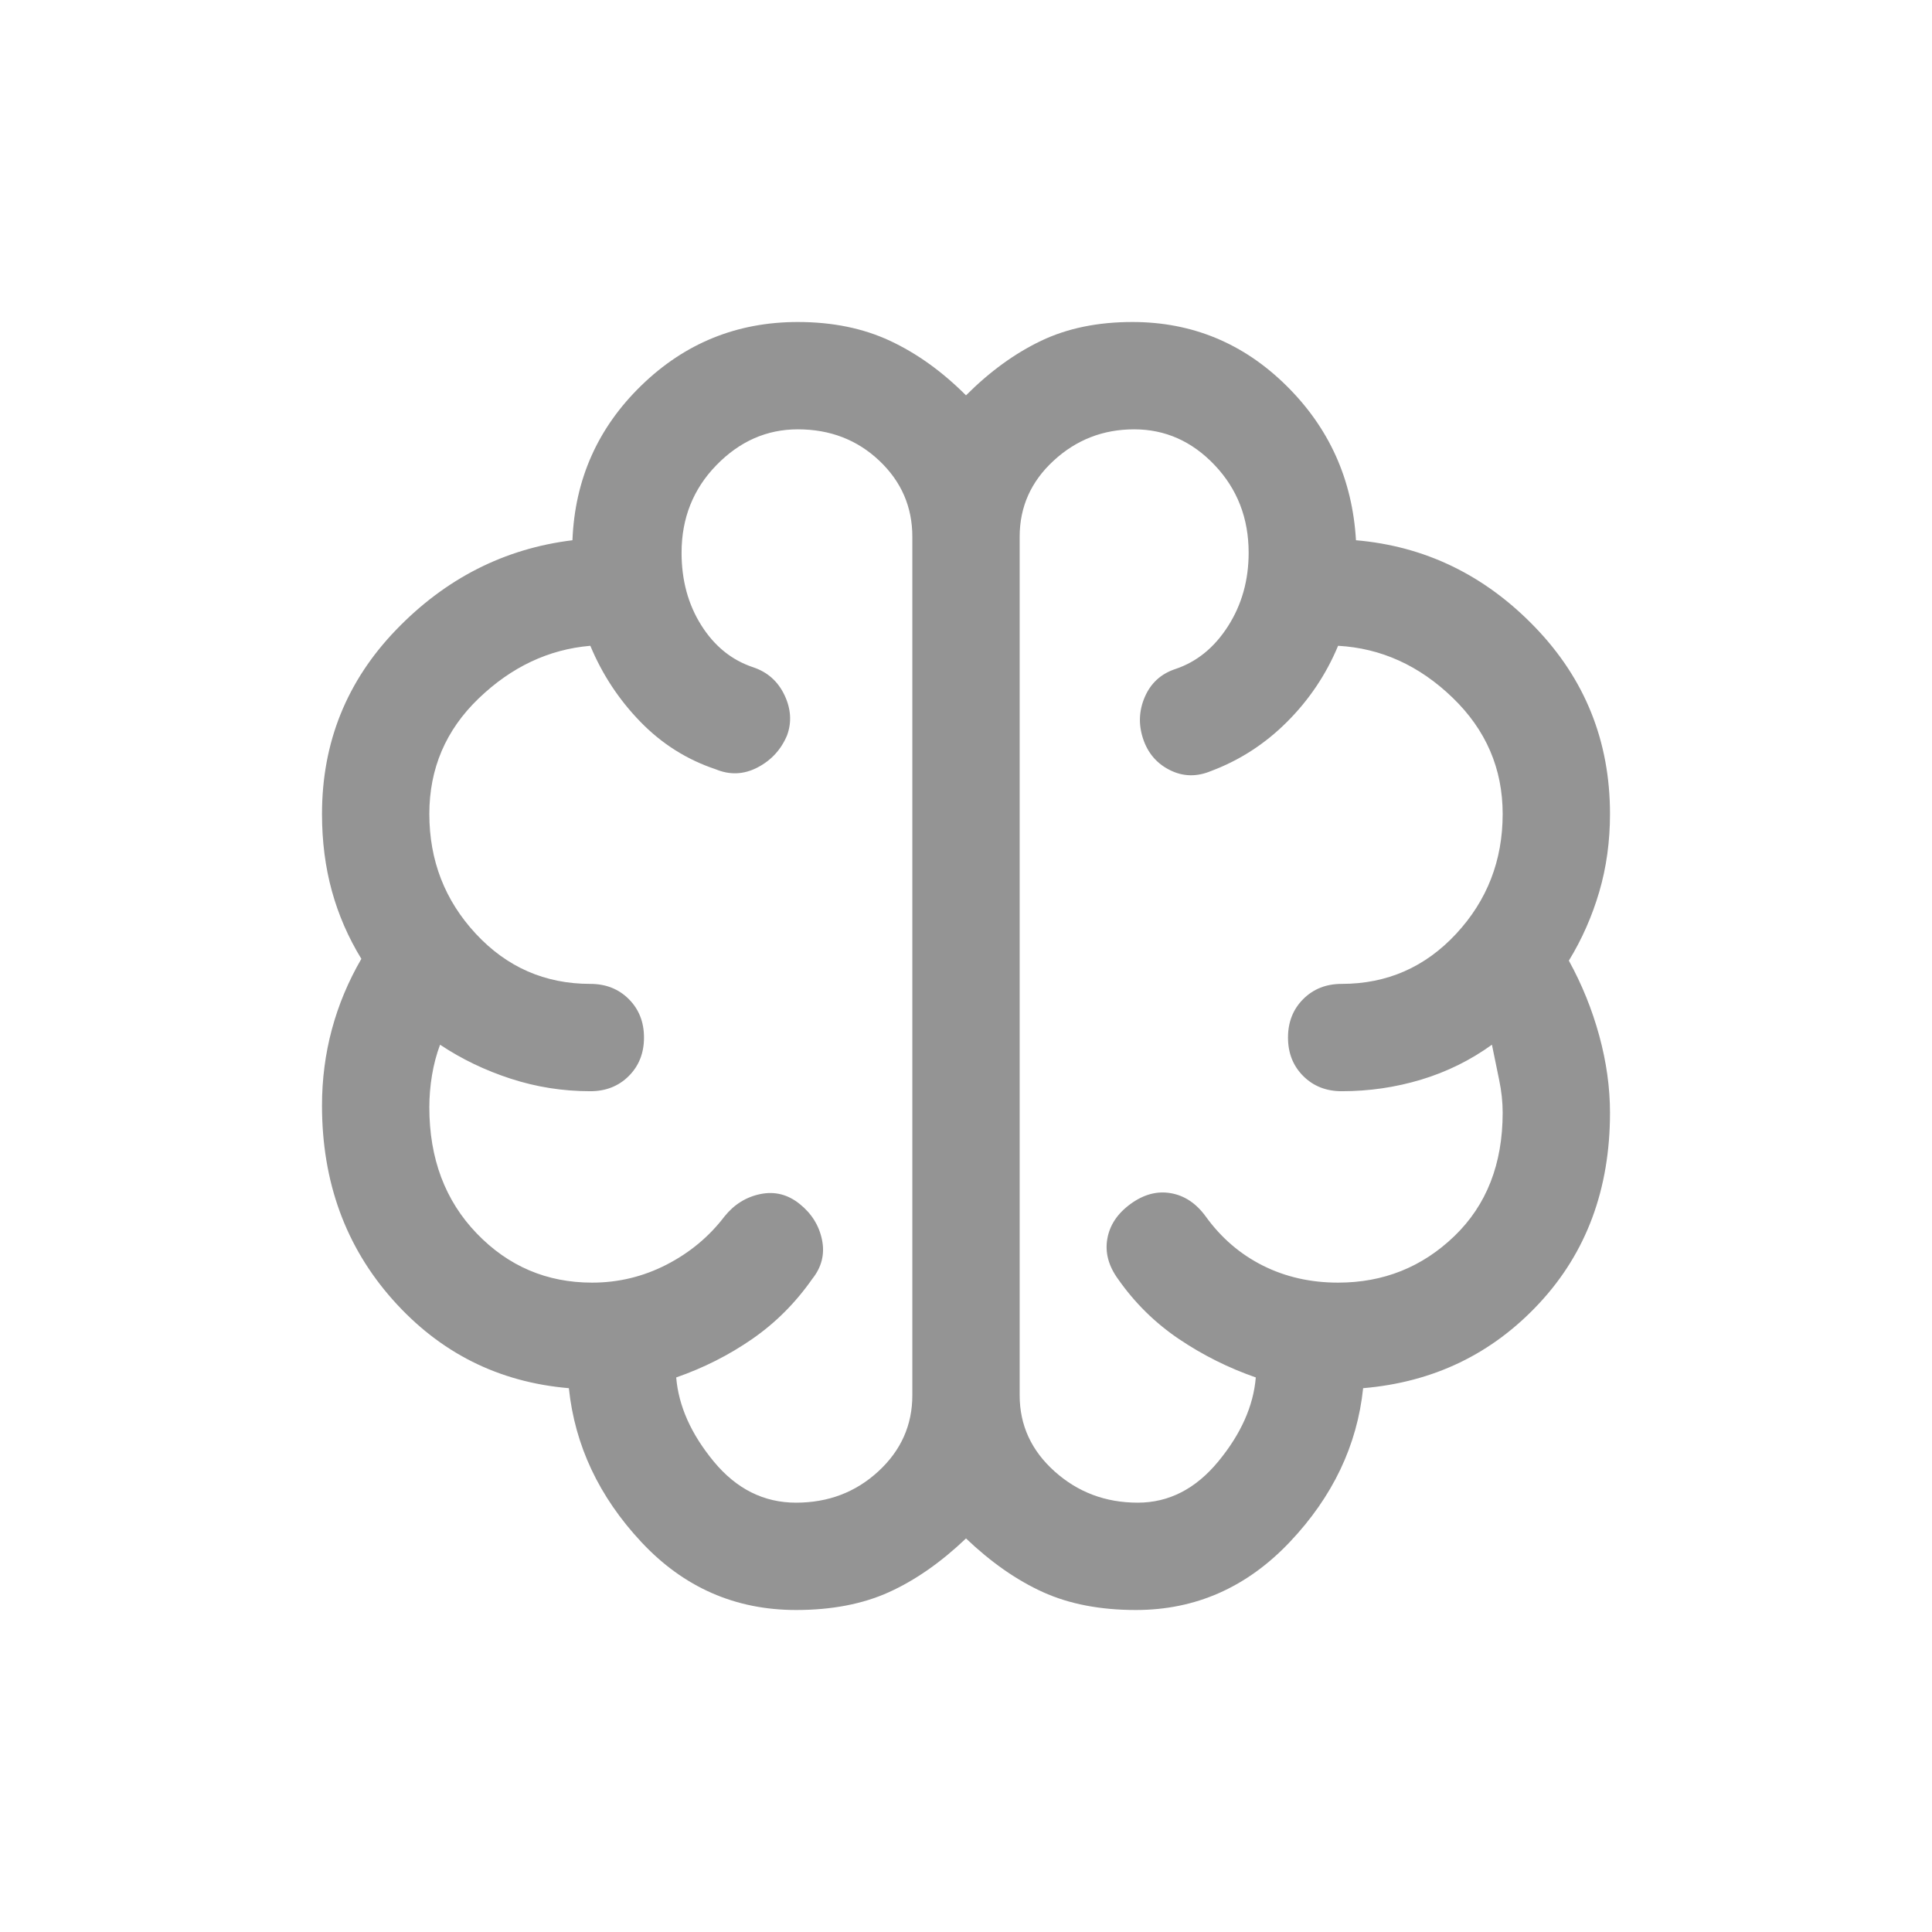 <svg width="54" height="54" viewBox="0 0 54 54" fill="none" xmlns="http://www.w3.org/2000/svg">
<path d="M22.25 45C20.55 45 19.108 44.367 17.925 43.1C16.742 41.833 16.067 40.4 15.9 38.8C13.933 38.633 12.292 37.808 10.975 36.325C9.658 34.842 9 33.033 9 30.9C9 30.167 9.092 29.458 9.275 28.775C9.458 28.092 9.733 27.433 10.1 26.8C9.733 26.2 9.458 25.567 9.275 24.9C9.092 24.233 9 23.517 9 22.75C9 20.75 9.692 19.033 11.075 17.6C12.458 16.167 14.1 15.333 16 15.1C16.067 13.4 16.708 11.958 17.925 10.775C19.142 9.592 20.6 9 22.3 9C23.267 9 24.125 9.175 24.875 9.525C25.625 9.875 26.333 10.383 27 11.05C27.667 10.383 28.367 9.875 29.1 9.525C29.833 9.175 30.683 9 31.65 9C33.317 9 34.75 9.592 35.95 10.775C37.15 11.958 37.8 13.4 37.9 15.1C39.833 15.267 41.5 16.075 42.9 17.525C44.3 18.975 45 20.717 45 22.75C45 23.517 44.9 24.242 44.7 24.925C44.5 25.608 44.217 26.25 43.85 26.85C44.217 27.517 44.5 28.217 44.7 28.95C44.9 29.683 45 30.4 45 31.1C45 33.233 44.342 35.008 43.025 36.425C41.708 37.842 40.067 38.633 38.1 38.8C37.933 40.4 37.25 41.833 36.05 43.1C34.85 44.367 33.417 45 31.75 45C30.75 45 29.883 44.833 29.15 44.5C28.417 44.167 27.7 43.667 27 43C26.3 43.667 25.583 44.167 24.85 44.5C24.117 44.833 23.25 45 22.25 45ZM28.5 15V39C28.5 39.833 28.825 40.542 29.475 41.125C30.125 41.708 30.9 42 31.8 42C32.667 42 33.417 41.617 34.05 40.85C34.683 40.083 35.033 39.3 35.1 38.5C34.333 38.233 33.617 37.875 32.95 37.425C32.283 36.975 31.717 36.417 31.25 35.75C30.983 35.383 30.883 35.008 30.95 34.625C31.017 34.242 31.233 33.917 31.6 33.65C31.967 33.383 32.342 33.283 32.725 33.35C33.108 33.417 33.433 33.633 33.7 34C34.133 34.6 34.667 35.058 35.3 35.375C35.933 35.692 36.633 35.85 37.4 35.85C38.667 35.85 39.75 35.417 40.65 34.55C41.55 33.683 42 32.533 42 31.1C42 30.8 41.967 30.492 41.9 30.175C41.833 29.858 41.767 29.533 41.7 29.2C41.1 29.633 40.442 29.958 39.725 30.175C39.008 30.392 38.267 30.5 37.5 30.5C37.067 30.5 36.708 30.358 36.425 30.075C36.142 29.792 36 29.433 36 29C36 28.567 36.142 28.208 36.425 27.925C36.708 27.642 37.067 27.5 37.5 27.5C38.767 27.5 39.833 27.033 40.7 26.1C41.567 25.167 42 24.05 42 22.75C42 21.483 41.533 20.4 40.6 19.5C39.667 18.6 38.6 18.117 37.4 18.05C37.067 18.85 36.592 19.558 35.975 20.175C35.358 20.792 34.65 21.25 33.85 21.55C33.45 21.717 33.067 21.708 32.7 21.525C32.333 21.342 32.083 21.05 31.95 20.65C31.817 20.25 31.833 19.858 32 19.475C32.167 19.092 32.45 18.833 32.85 18.7C33.45 18.5 33.942 18.1 34.325 17.5C34.708 16.9 34.9 16.217 34.9 15.45C34.9 14.483 34.583 13.667 33.95 13C33.317 12.333 32.567 12 31.7 12C30.833 12 30.083 12.292 29.45 12.875C28.817 13.458 28.5 14.167 28.5 15ZM25.5 39V15C25.5 14.167 25.192 13.458 24.575 12.875C23.958 12.292 23.2 12 22.3 12C21.433 12 20.675 12.333 20.025 13C19.375 13.667 19.05 14.483 19.05 15.45C19.05 16.217 19.233 16.892 19.6 17.475C19.967 18.058 20.45 18.45 21.05 18.65C21.45 18.783 21.742 19.042 21.925 19.425C22.108 19.808 22.133 20.183 22 20.55C21.833 20.95 21.558 21.25 21.175 21.45C20.792 21.65 20.4 21.667 20 21.5C19.2 21.233 18.5 20.792 17.9 20.175C17.3 19.558 16.833 18.85 16.5 18.05C15.333 18.15 14.292 18.642 13.375 19.525C12.458 20.408 12 21.483 12 22.75C12 24.05 12.433 25.167 13.3 26.1C14.167 27.033 15.233 27.5 16.5 27.5C16.933 27.5 17.292 27.642 17.575 27.925C17.858 28.208 18 28.567 18 29C18 29.433 17.858 29.792 17.575 30.075C17.292 30.358 16.933 30.5 16.5 30.5C15.733 30.5 14.992 30.383 14.275 30.15C13.558 29.917 12.9 29.6 12.3 29.2C12.2 29.467 12.125 29.75 12.075 30.05C12.025 30.35 12 30.65 12 30.95C12 32.383 12.442 33.558 13.325 34.475C14.208 35.392 15.283 35.85 16.55 35.85C17.283 35.85 17.975 35.683 18.625 35.35C19.275 35.017 19.817 34.567 20.25 34C20.517 33.667 20.85 33.458 21.25 33.375C21.65 33.292 22.017 33.383 22.35 33.65C22.683 33.917 22.892 34.25 22.975 34.65C23.058 35.05 22.967 35.417 22.7 35.75C22.233 36.417 21.675 36.975 21.025 37.425C20.375 37.875 19.667 38.233 18.9 38.5C18.967 39.3 19.317 40.083 19.95 40.85C20.583 41.617 21.35 42 22.25 42C23.15 42 23.917 41.708 24.55 41.125C25.183 40.542 25.5 39.833 25.5 39Z" fill="#949494"/>
</svg>
